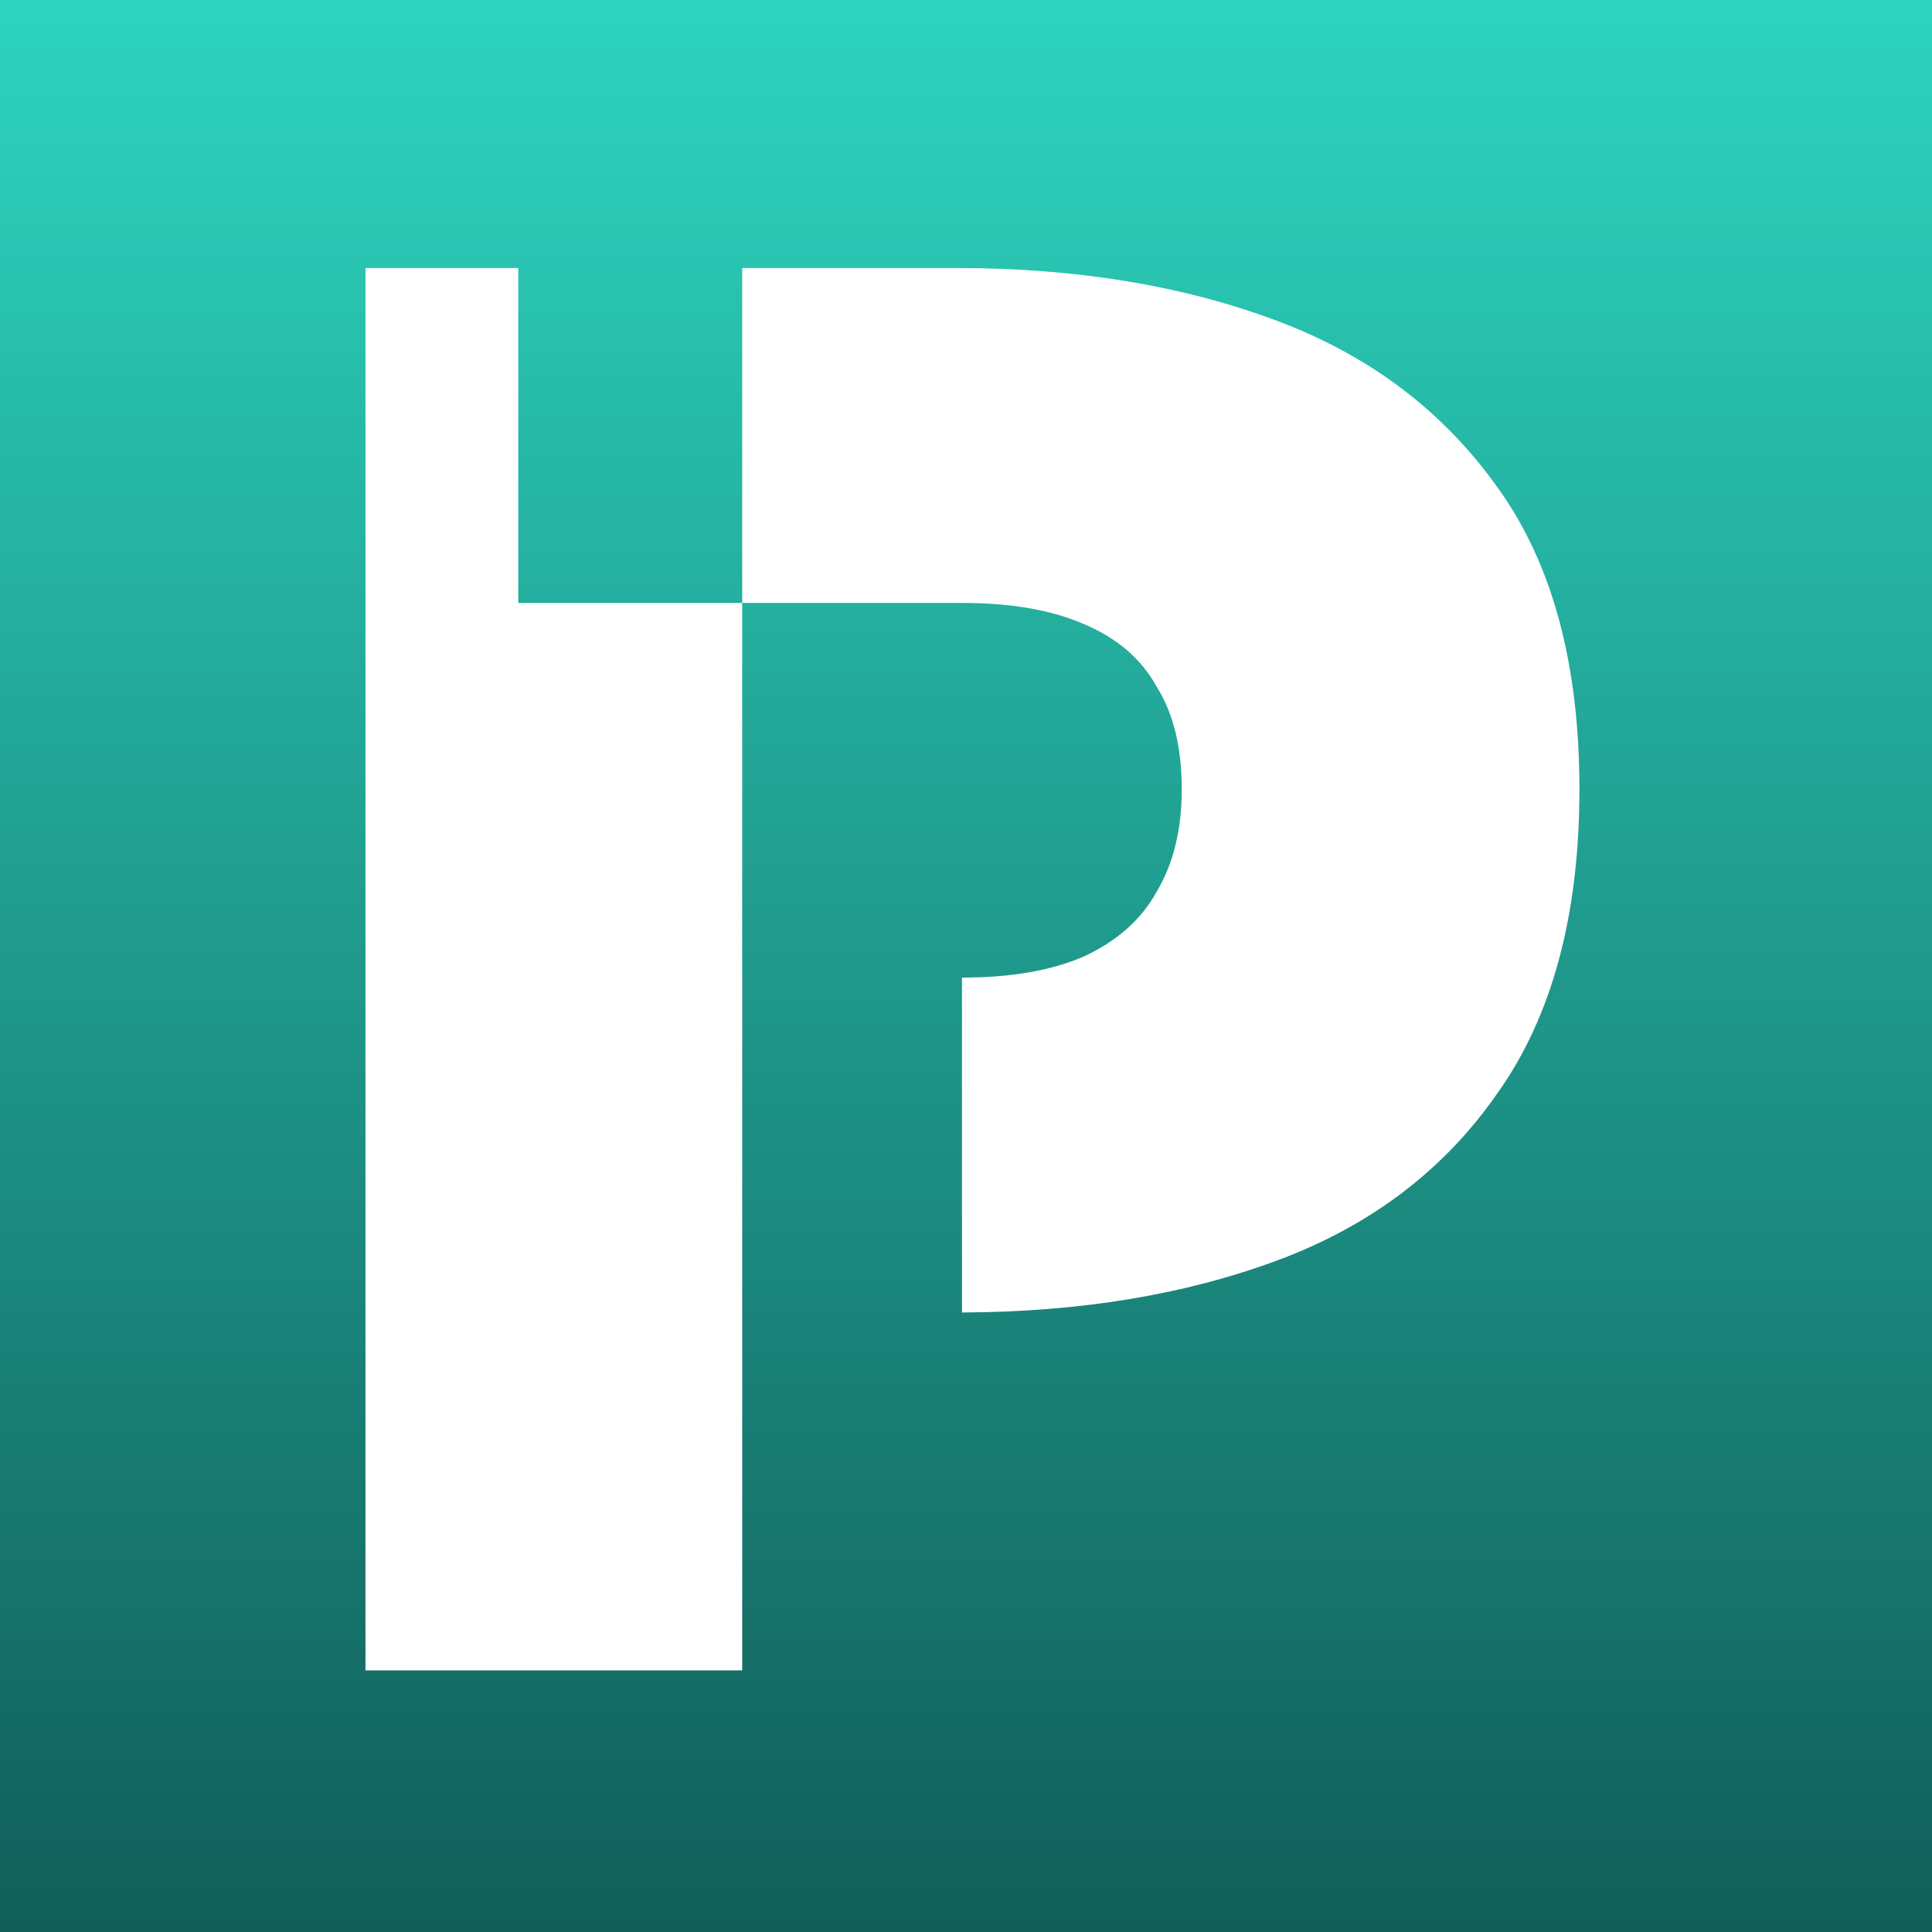 <svg width="24" height="24" viewBox="0 0 24 24" fill="none" xmlns="http://www.w3.org/2000/svg">
<g clip-path="url(#clip0_2313_18)">
<path fill-rule="evenodd" clip-rule="evenodd" d="M24 0H0V24H24V0ZM9.22 16.304H11.898C11.915 16.304 11.933 16.304 11.95 16.304M11.95 16.304L9.22 16.304V7.49H11.95C12.557 7.49 13.059 7.577 13.458 7.75C13.874 7.923 14.177 8.183 14.368 8.53C14.576 8.859 14.68 9.284 14.68 9.804C14.68 10.307 14.576 10.731 14.368 11.078C14.177 11.425 13.874 11.693 13.458 11.884C13.059 12.057 12.557 12.144 11.95 12.144L11.95 16.304C13.419 16.299 14.728 16.082 15.876 15.654C17.037 15.221 17.947 14.527 18.606 13.574C19.282 12.621 19.62 11.364 19.62 9.804C19.62 8.244 19.282 6.996 18.606 6.06C17.93 5.107 17.011 4.413 15.85 3.98C14.689 3.547 13.371 3.33 11.898 3.33H9.22V7.49H6.438V3.33H4.54V20.75H9.22V16.304" fill="url(#paint0_linear_2313_18)"/>
</g>
<defs>
<linearGradient id="paint0_linear_2313_18" x1="12" y1="0" x2="12" y2="24" gradientUnits="userSpaceOnUse">
<stop stop-color="#2DD4BF"/>
<stop offset="1" stop-color="#115E59"/>
</linearGradient>
<clipPath id="clip0_2313_18">
<rect width="24" height="24" fill="white"/>
</clipPath>
</defs>
</svg>
